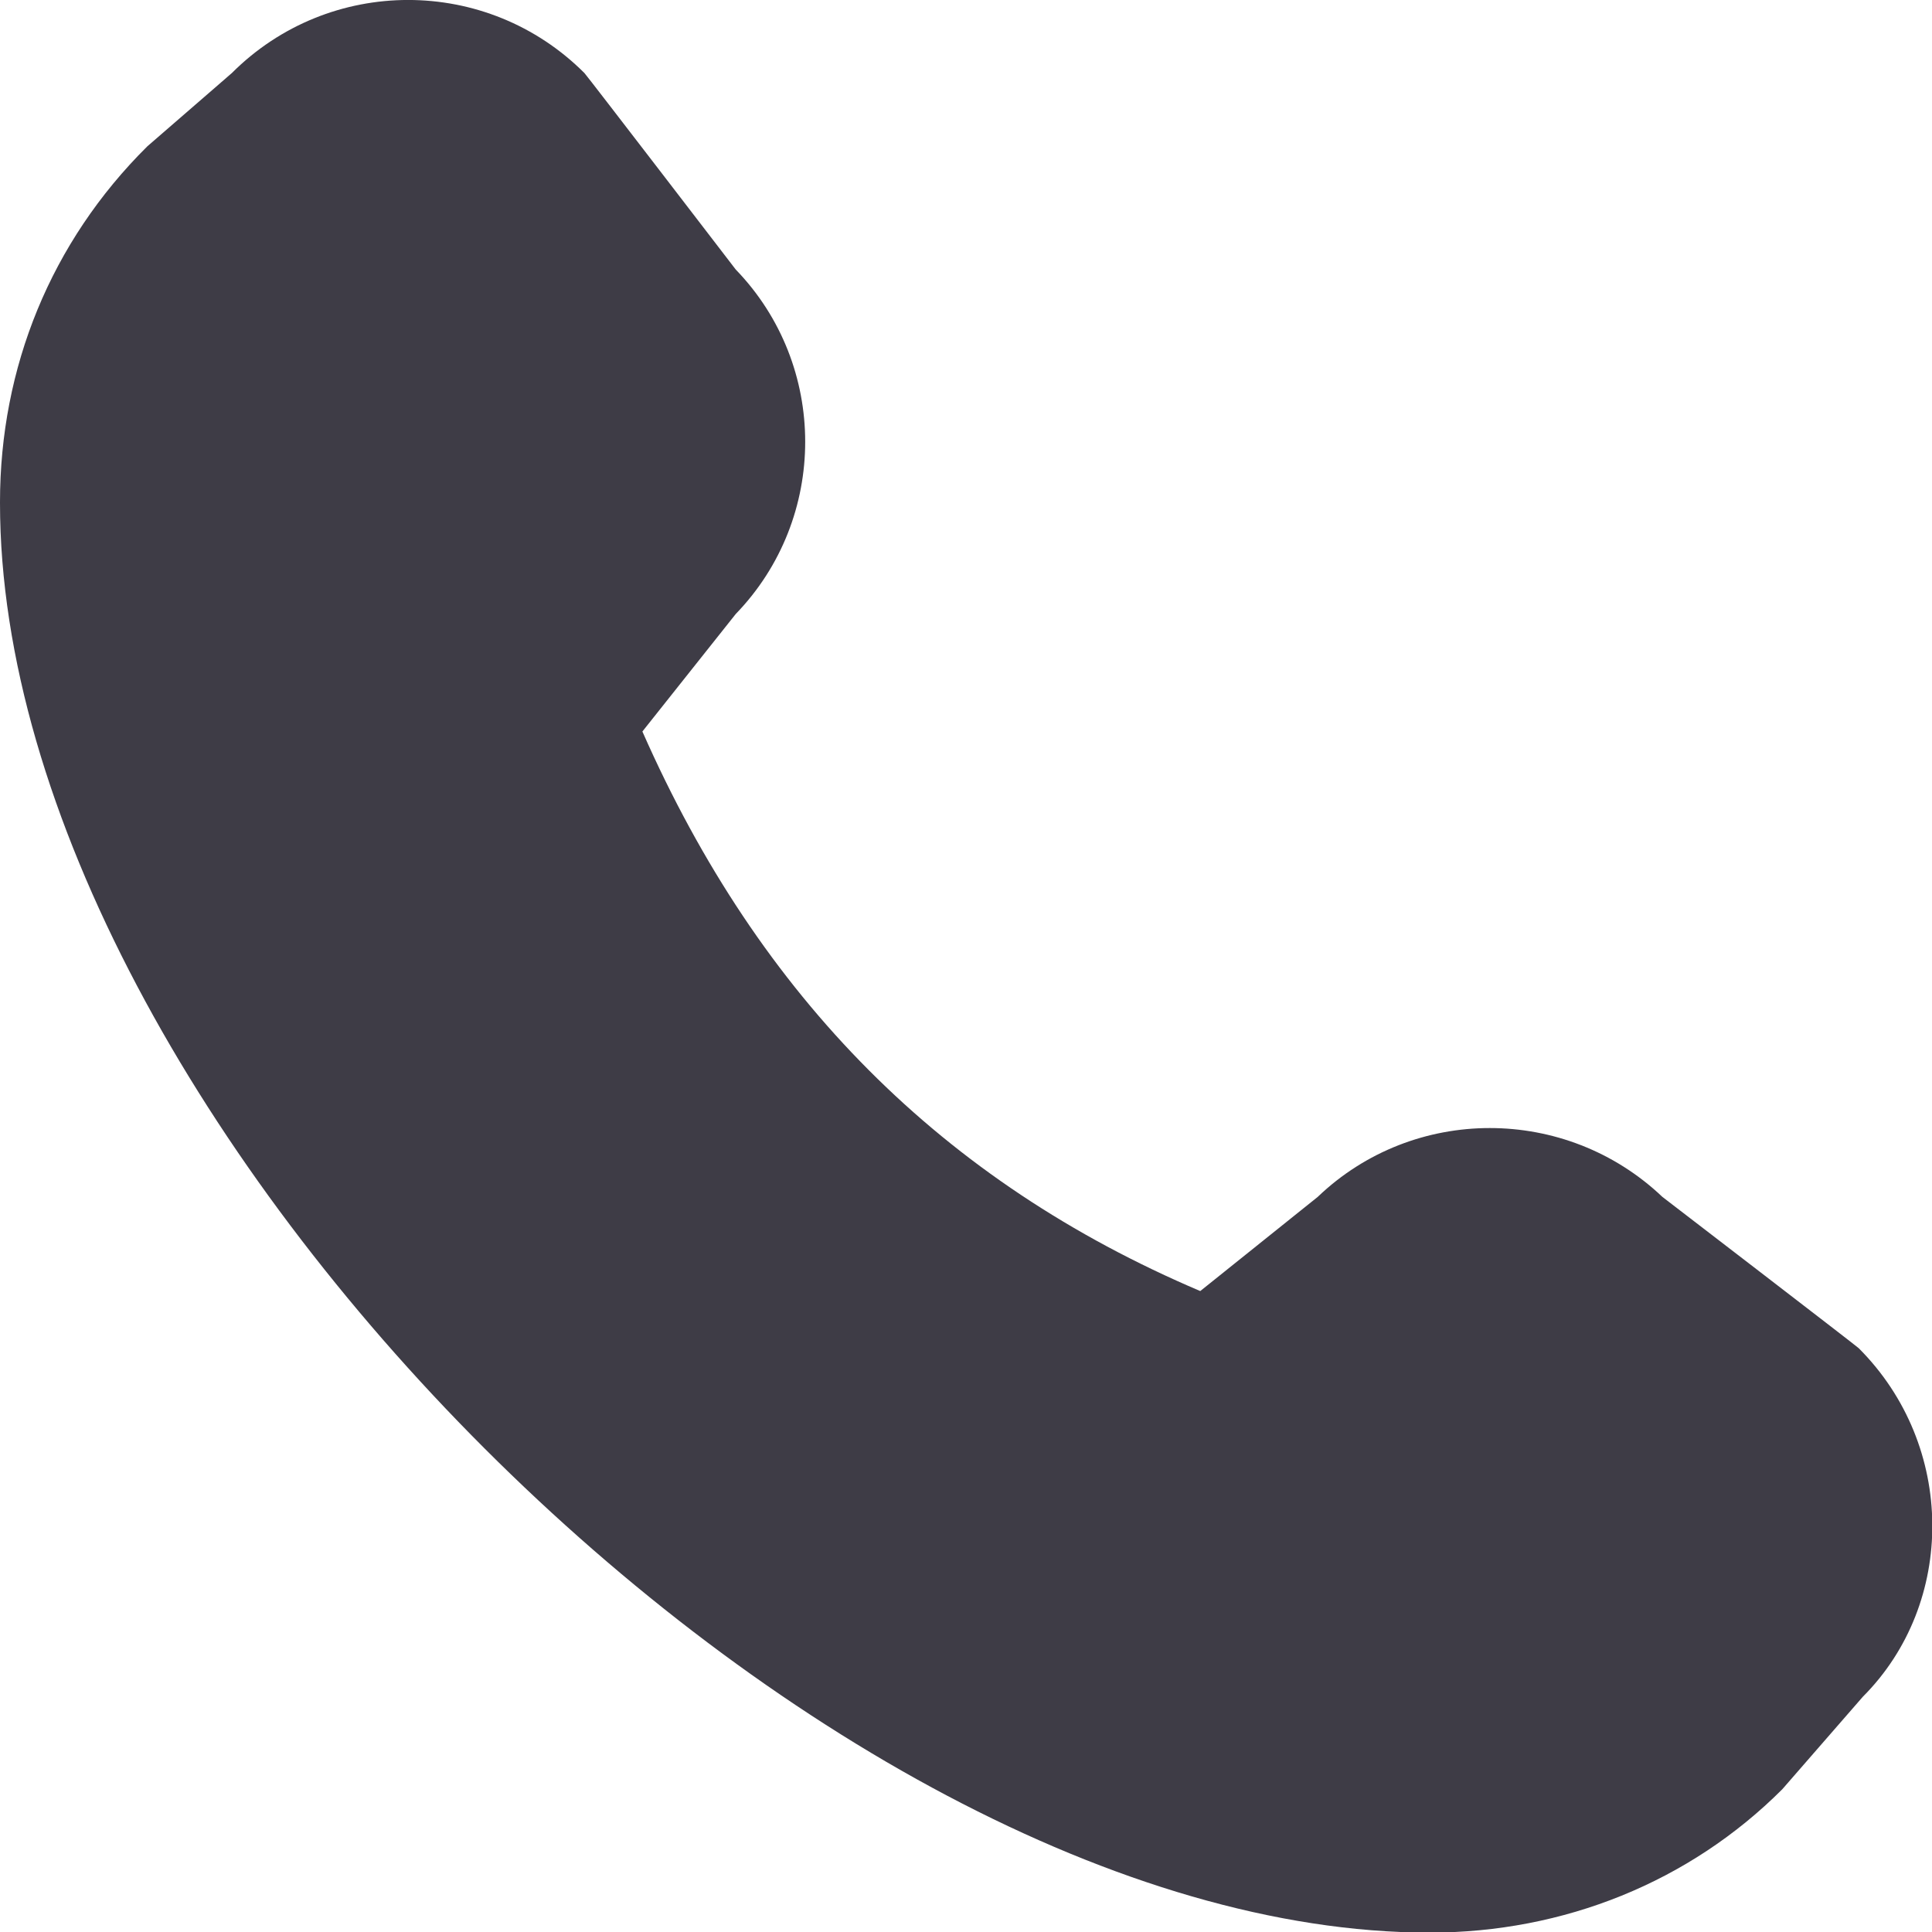 <?xml version="1.0" encoding="UTF-8"?> <svg xmlns="http://www.w3.org/2000/svg" width="16" height="16" viewBox="0 0 16 16" fill="none"><path d="M-3.8147e-06 4.165C-3.8147e-06 9.258 6.753 16.005 11.84 16.005C12.953 16.005 13.993 15.585 14.76 14.818L15.427 14.052C16.2 13.278 16.2 11.972 15.393 11.165C15.373 11.145 13.767 9.912 13.767 9.912C12.967 9.152 11.707 9.152 10.913 9.912L9.94 10.692C7.807 9.785 6.293 8.265 5.32 6.058L6.093 5.085C6.86 4.292 6.86 3.025 6.093 2.232C6.093 2.232 4.86 0.625 4.84 0.605C4.033 -0.202 2.727 -0.202 1.92 0.605L1.22 1.212C0.42 2.005 -3.8147e-06 3.045 -3.8147e-06 4.158V4.165Z" fill="#3E3C46"></path></svg> 